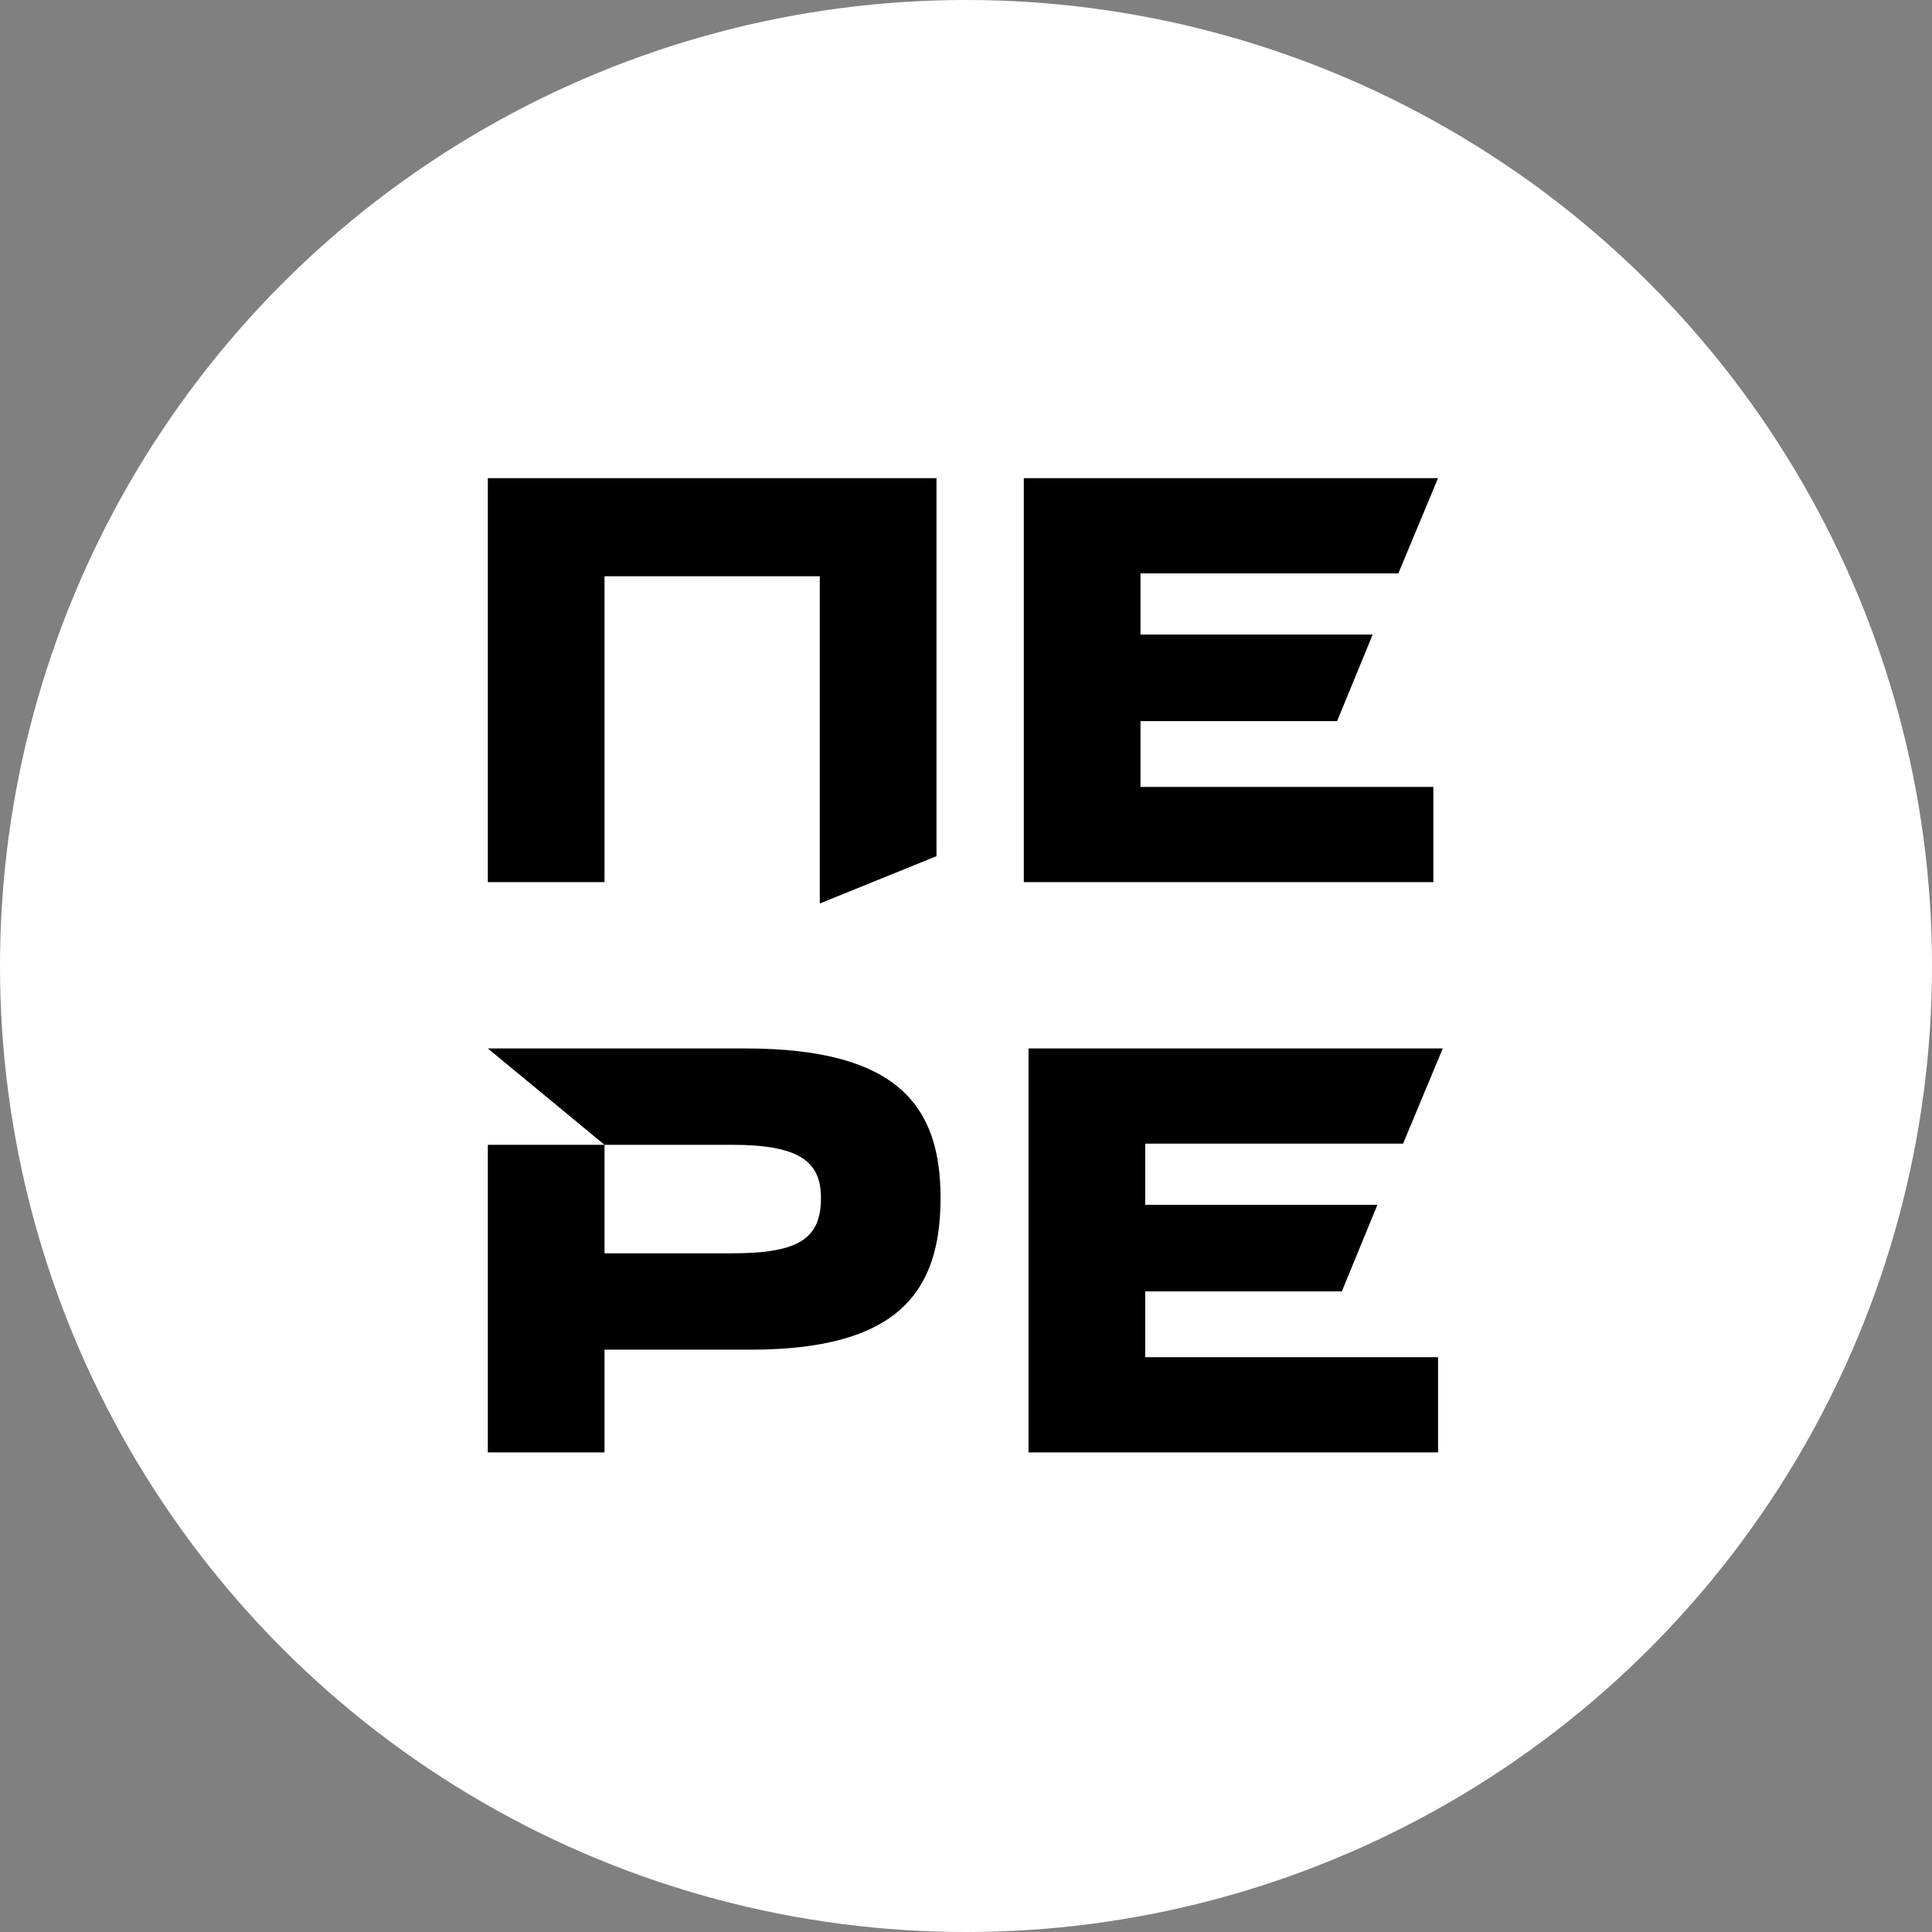 <?xml version="1.0" encoding="UTF-8"?> <svg xmlns="http://www.w3.org/2000/svg" width="400" height="400" viewBox="0 0 400 400" fill="none"><rect x="0" y="0" width="400" height="400" fill="#808080" stroke="none"/><circle cx="200" cy="200" r="200" fill="white"></circle><path d="M125.158 119.312V182.637H101V99H193.888V177.26L169.73 187.058V119.312H125.158Z" fill="black"></path><path d="M211.967 99H297.728L289.514 118.714H236.125V131.38H284.199L276.831 149.302H236.125V162.923H296.761V182.637H211.967V99Z" fill="black"></path><path d="M154.269 217.068C185.916 217.068 194.733 229.016 194.733 248.013C194.733 267.489 185.916 279.437 155.356 279.437H125.158V300.705H101V237.021H125.158L101 217.068H154.269ZM169.971 248.013C169.971 240.486 165.502 237.021 151.611 237.021H125.158V259.484H151.611C165.502 259.484 169.971 256.377 169.971 248.013Z" fill="black"></path><path d="M212.946 217.068H298.707L290.493 236.782H237.104V249.447H285.179L277.81 267.369H237.104V280.99H297.741V300.705H212.946V217.068Z" fill="black"></path></svg> 